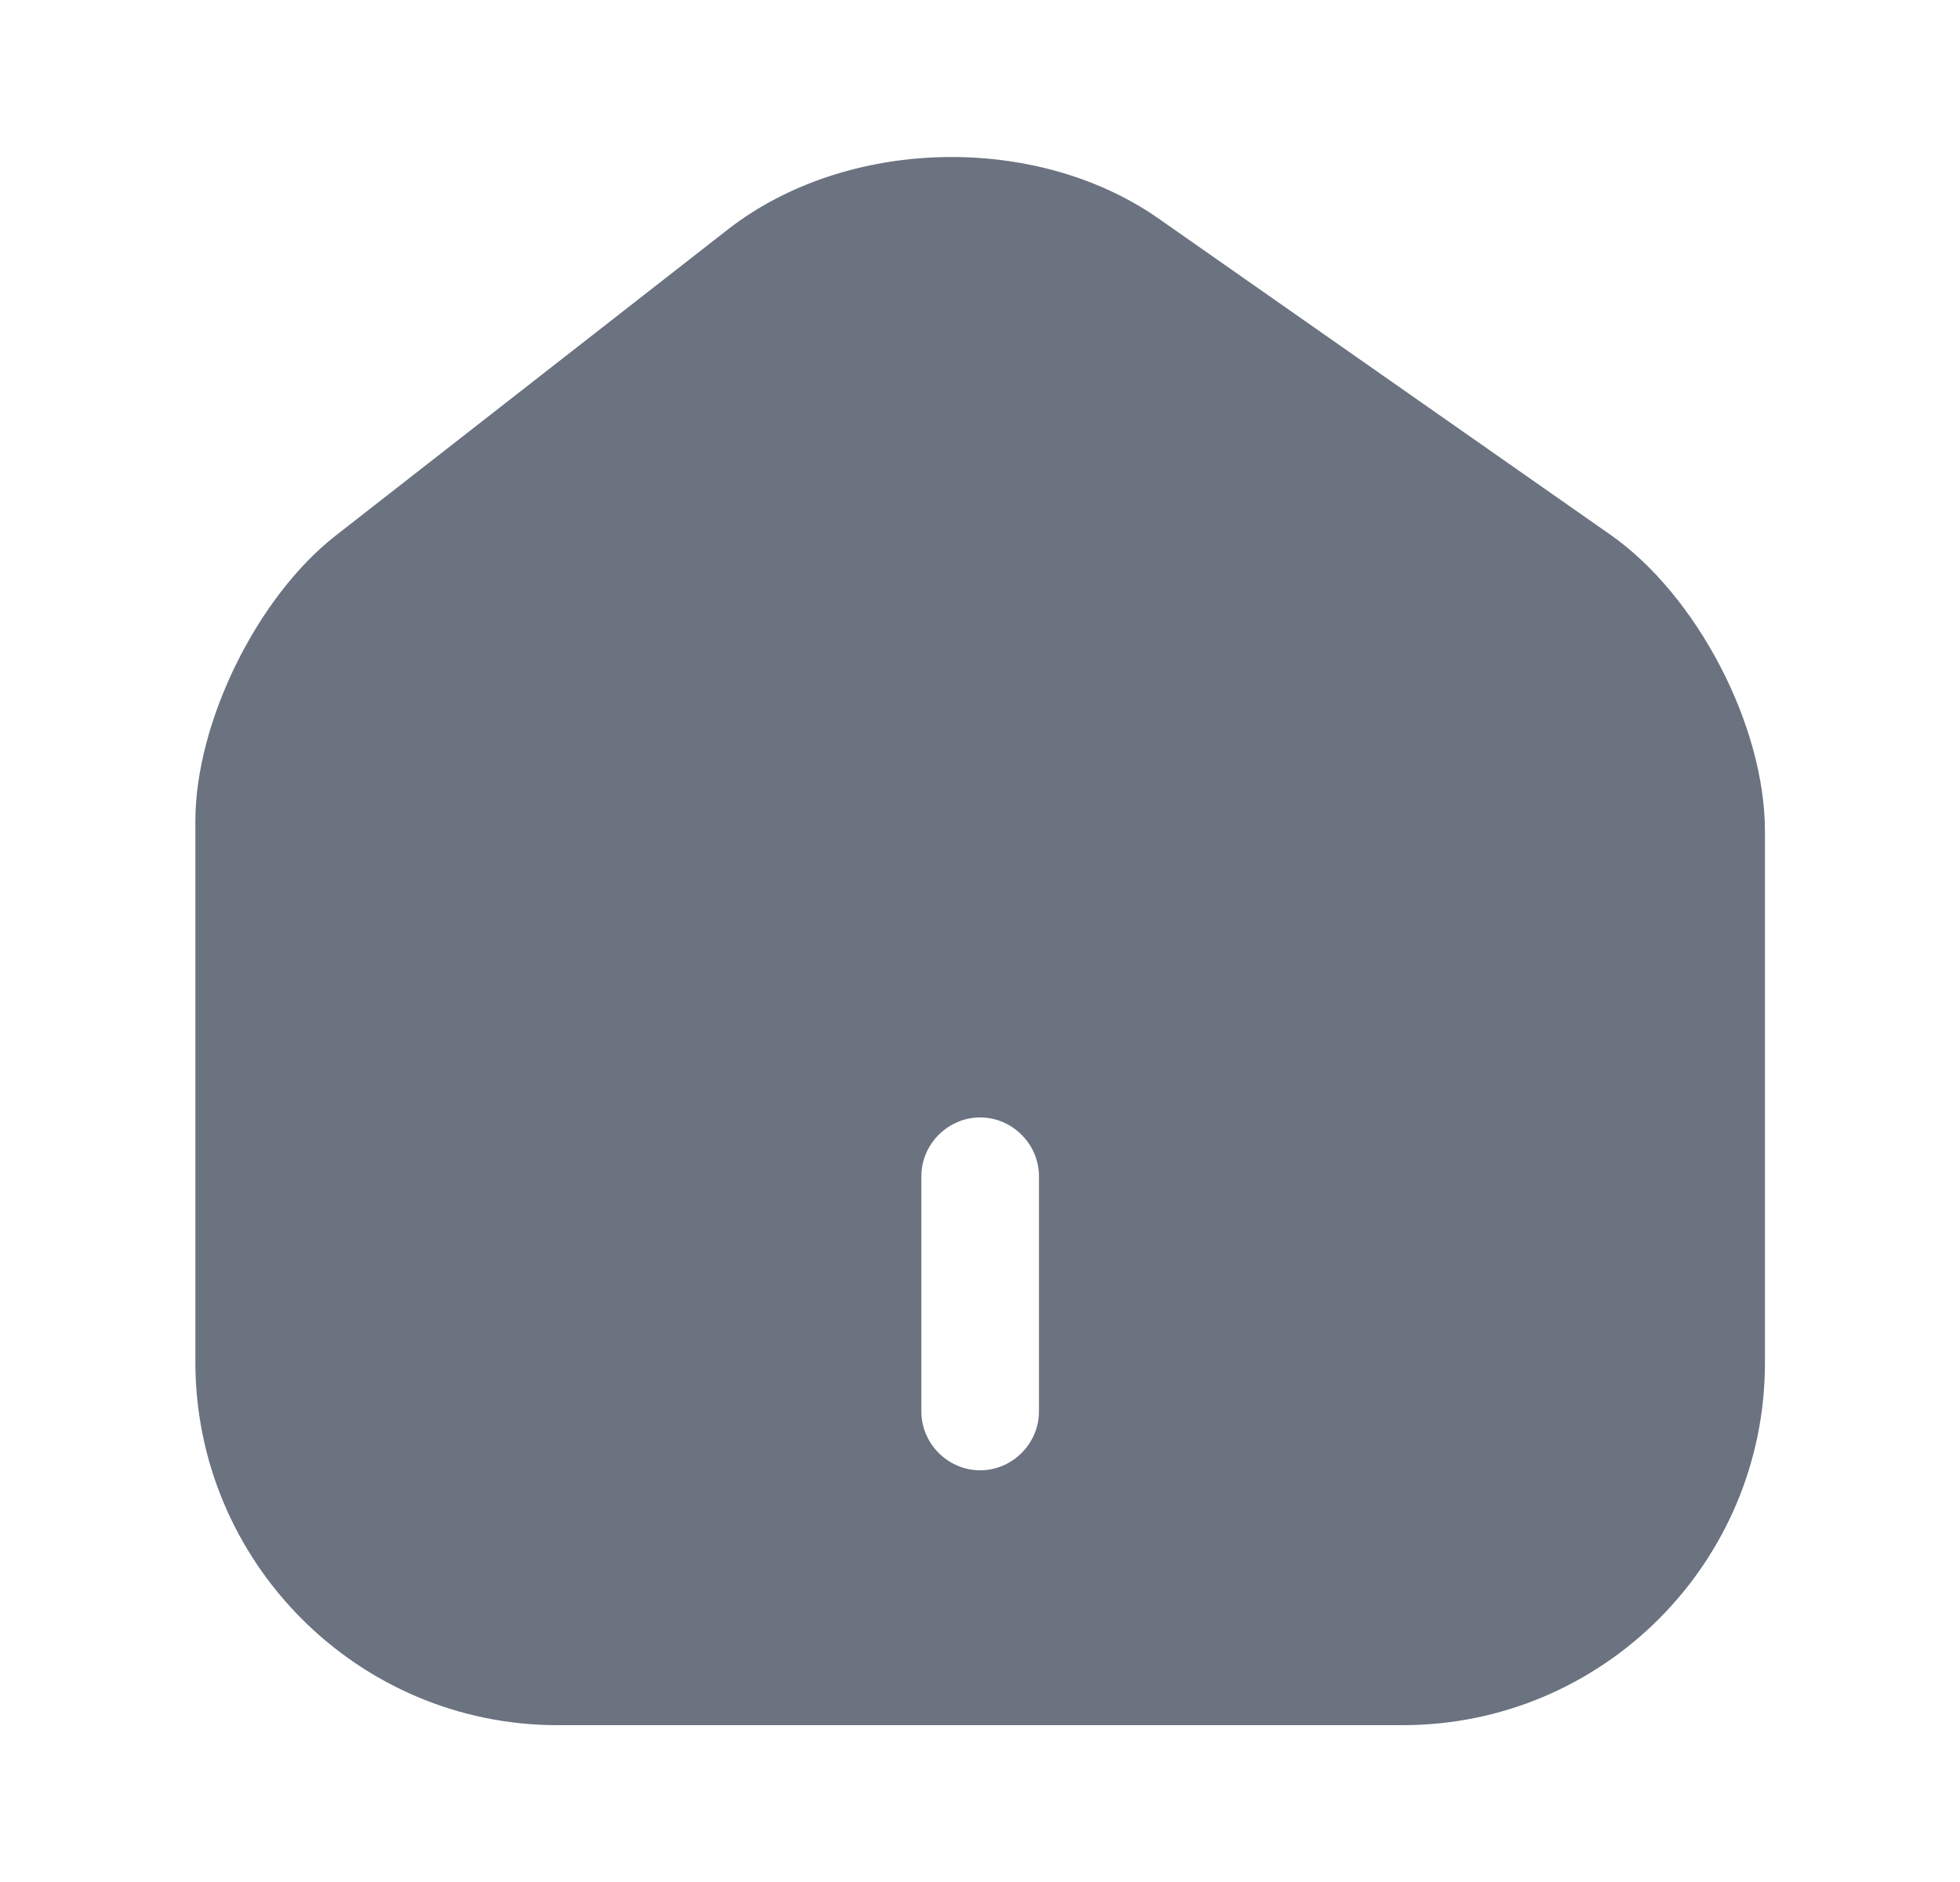 <svg width="25" height="24" viewBox="0 0 25 24" fill="none" xmlns="http://www.w3.org/2000/svg">
<path d="M20.542 6.82L14.782 2.79C13.212 1.69 10.802 1.75 9.292 2.92L4.282 6.83C3.282 7.61 2.492 9.21 2.492 10.47V17.37C2.492 19.92 4.562 22 7.112 22H17.892C20.442 22 22.512 19.93 22.512 17.38V10.6C22.512 9.25 21.642 7.59 20.542 6.82ZM13.252 18C13.252 18.41 12.912 18.75 12.502 18.75C12.092 18.75 11.752 18.41 11.752 18V15C11.752 14.59 12.092 14.25 12.502 14.25C12.912 14.25 13.252 14.59 13.252 15V18Z" fill="#6B7280"/>
</svg>
